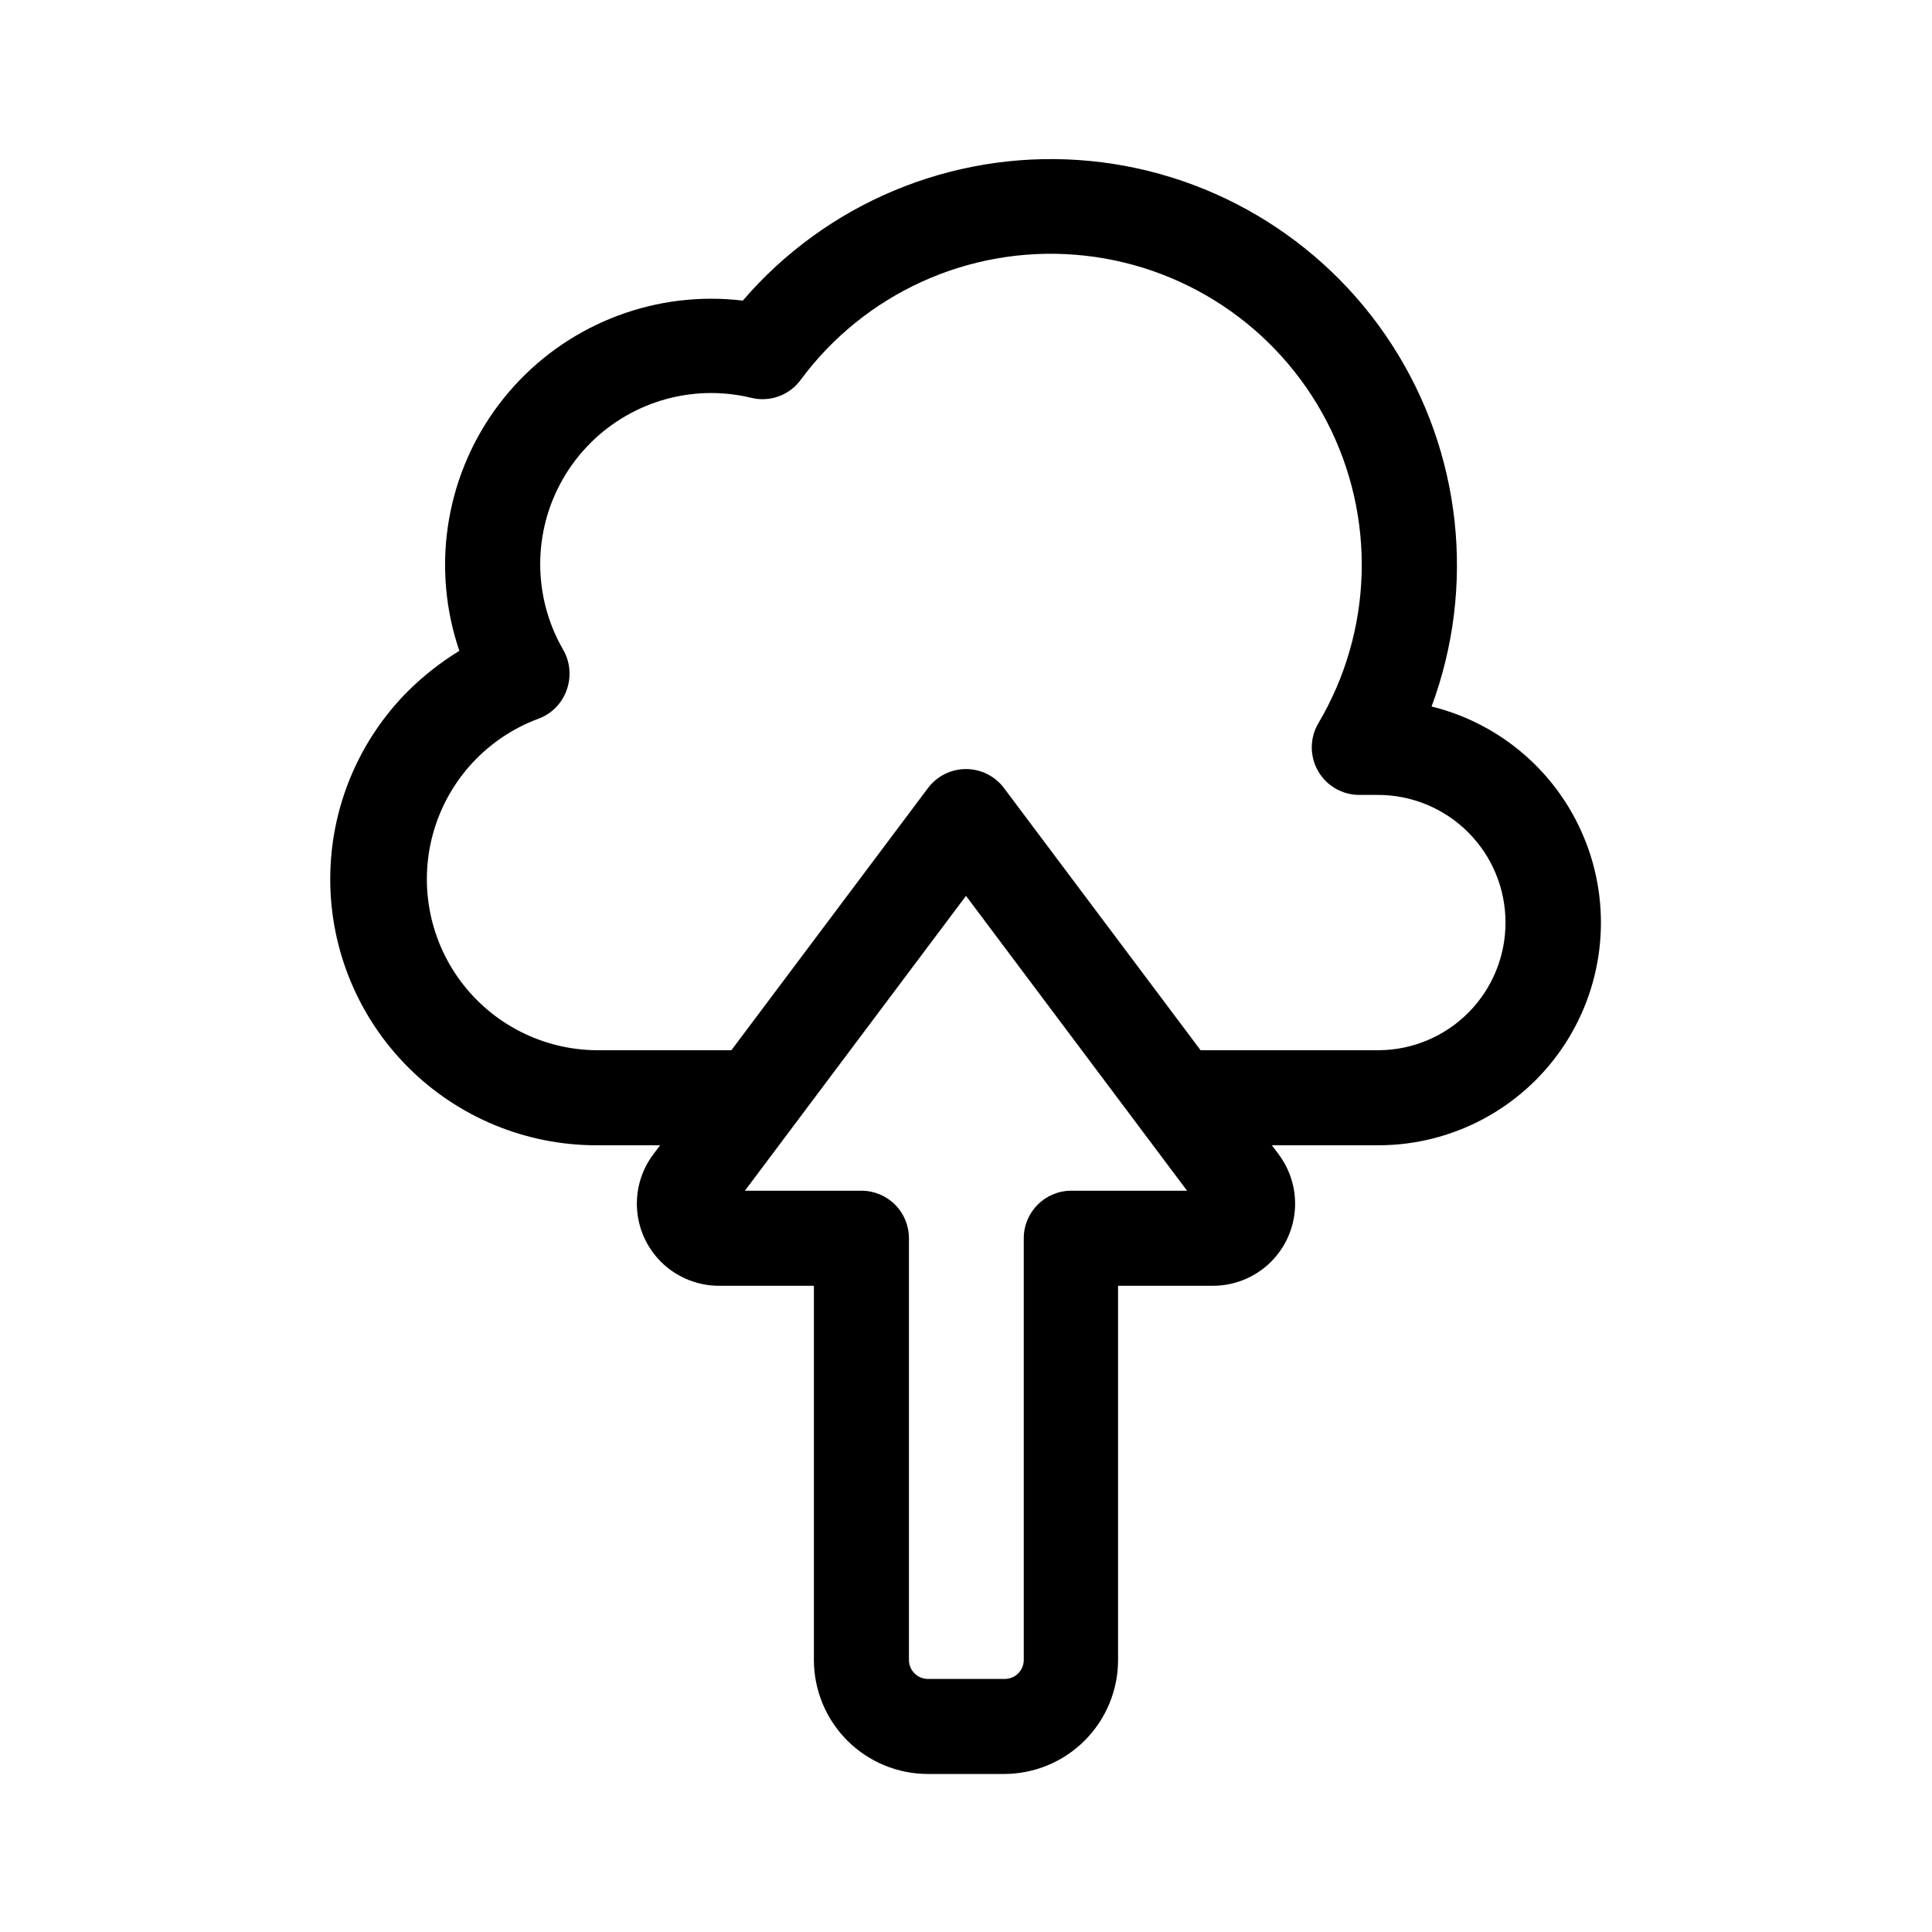 <?xml version="1.0" encoding="UTF-8"?>
<!-- Uploaded to: SVG Repo, www.svgrepo.com, Generator: SVG Repo Mixer Tools -->
<svg fill="#000000" width="800px" height="800px" version="1.1" viewBox="144 144 512 512" xmlns="http://www.w3.org/2000/svg">
 <path d="m523.38 331.23c11.816-31.82 7.922-67.352-10.5-95.863-18.422-28.512-49.219-46.656-83.082-48.961-33.867-2.301-66.836 11.508-88.949 37.262-2.793-0.344-5.602-0.512-8.414-0.504-22.75 0.02-44.098 11.008-57.328 29.516-13.23 18.508-16.723 42.258-9.375 63.793-4.891 3-9.422 6.547-13.504 10.578-13.254 13.227-20.707 31.184-20.711 49.914-0.004 18.727 7.441 36.688 20.691 49.922 13.25 13.23 31.219 20.652 49.949 20.625h16.777l-1.812 2.418h-0.004c-3.242 4.332-4.758 9.715-4.246 15.102 0.508 5.387 3.008 10.391 7.004 14.035 4 3.644 9.215 5.668 14.625 5.676h25.191v99.152c0 8.016 3.184 15.703 8.852 21.375 5.668 5.668 13.359 8.852 21.375 8.852h20.152c8.02 0 15.707-3.184 21.375-8.852 5.668-5.672 8.855-13.359 8.855-21.375v-99.152h25.191-0.004c5.414-0.008 10.625-2.031 14.625-5.676s6.496-8.648 7.008-14.035c0.508-5.387-1.008-10.77-4.25-15.102l-1.812-2.418h28.414c19.363-0.066 37.465-9.633 48.426-25.598 10.961-15.965 13.395-36.289 6.504-54.387-6.891-18.098-22.223-31.664-41.023-36.297zm-95.473 128.32c-6.957 0-12.598 5.641-12.598 12.598v111.75c0 1.336-0.527 2.617-1.473 3.562-0.945 0.941-2.227 1.473-3.562 1.473h-20.355c-2.781 0-5.039-2.254-5.039-5.035v-111.75c0-3.34-1.324-6.543-3.688-8.906-2.363-2.363-5.566-3.691-8.906-3.691h-30.883l58.594-78.141 58.59 78.141zm81.566-37.23h-47.309l-52.094-69.473c-2.379-3.172-6.109-5.039-10.074-5.039s-7.699 1.867-10.078 5.039l-52.094 69.473h-35.668c-14.246-0.098-27.617-6.883-36.105-18.324-8.488-11.441-11.109-26.207-7.07-39.867 4.039-13.664 14.262-24.633 27.605-29.621 3.574-1.285 6.371-4.121 7.609-7.707 1.258-3.516 0.906-7.402-0.957-10.633-8.098-14.023-8.102-31.305-0.008-45.332 8.098-14.027 23.059-22.676 39.254-22.684 3.562 0.008 7.113 0.43 10.578 1.262 4.949 1.238 10.156-0.656 13.152-4.785 16.926-22.863 44.449-35.383 72.805-33.117 28.359 2.266 53.543 18.992 66.625 44.254 13.086 25.262 12.219 55.48-2.293 79.949-2.269 3.891-2.293 8.695-0.055 12.602 2.234 3.91 6.383 6.328 10.887 6.344h5.039-0.004c8.949 0.012 17.527 3.574 23.855 9.902 6.328 6.324 9.887 14.902 9.902 23.852 0.027 8.934-3.481 17.512-9.758 23.863-6.277 6.352-14.816 9.965-23.746 10.043z"/>
</svg>